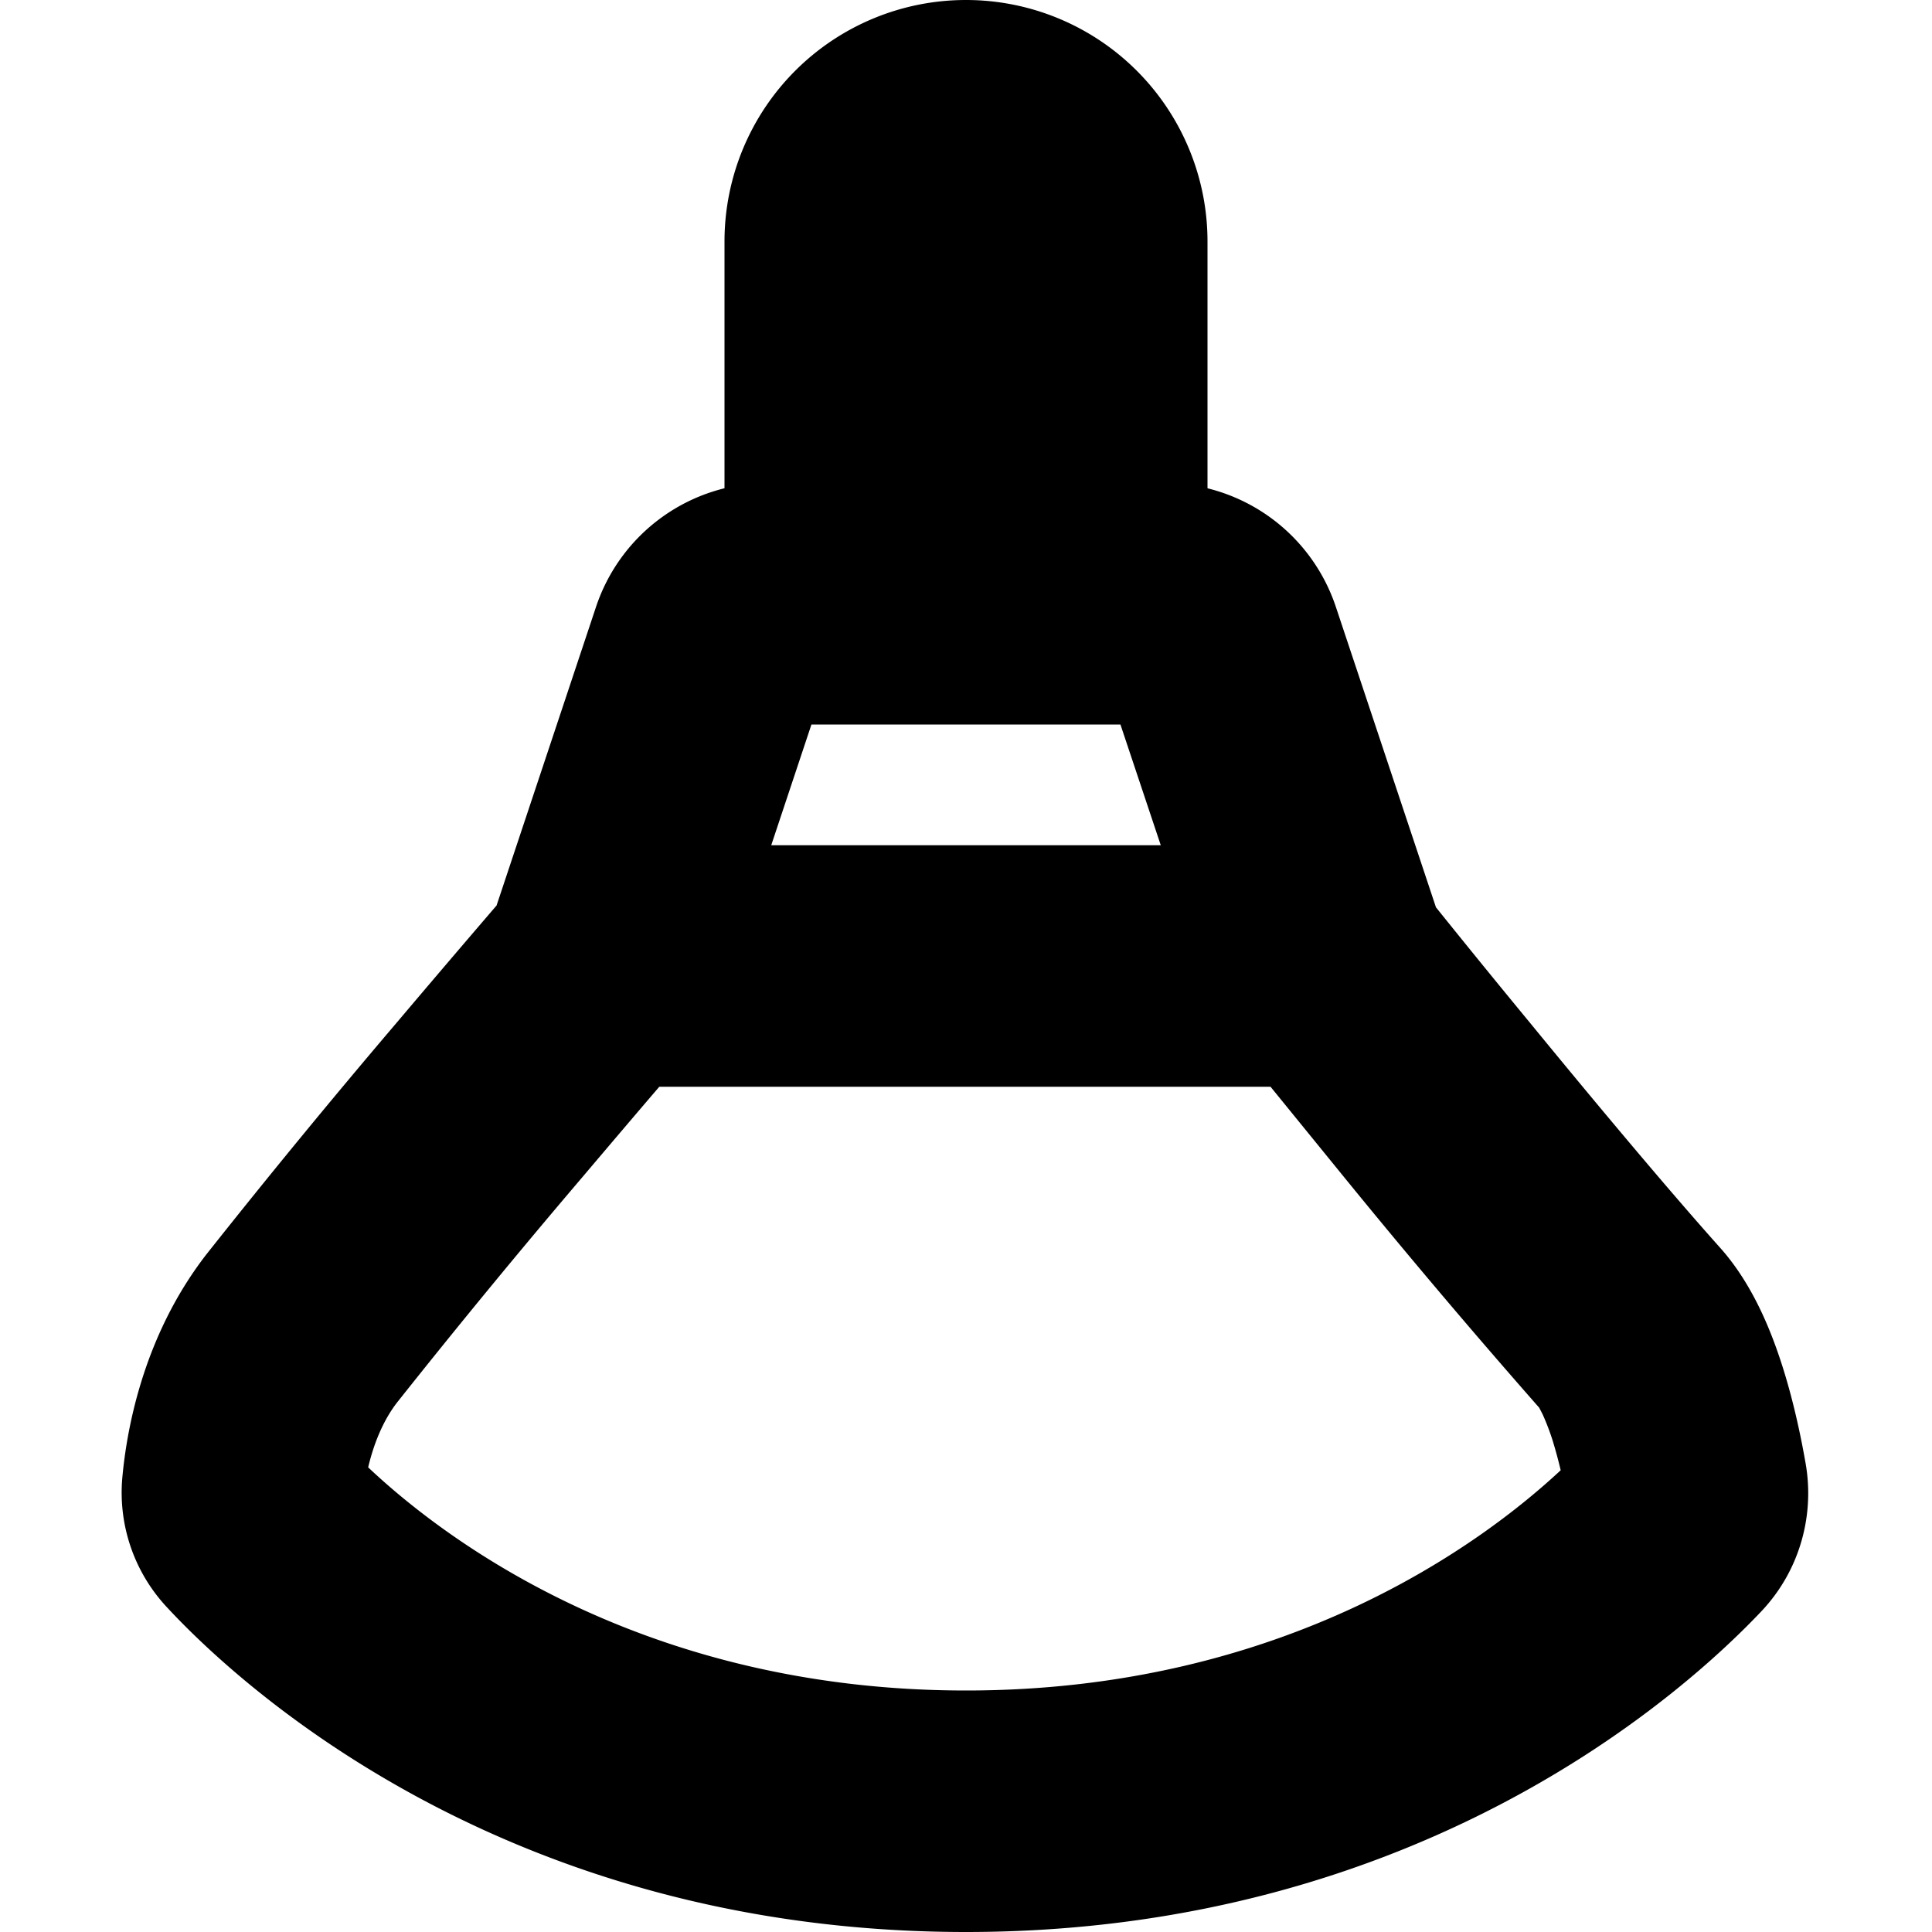 <svg xmlns="http://www.w3.org/2000/svg" width="16" height="16" fill="none"><path fill="#000" d="M6 2a2 2 0 1 1 4 0v3H6z"/><path fill="#000" fill-rule="evenodd" d="m6.72 6-.333 1h3.226l-.334-1zm3.802 3H5.46c-.169.197-.395.463-.645.758a69 69 0 0 0-1.526 1.856c-.124.16-.198.36-.24.538C3.669 12.737 5.319 14 8 14c2.644 0 4.284-1.227 4.925-1.824a4 4 0 0 0-.066-.244 2 2 0 0 0-.084-.22l-.028-.054a66 66 0 0 1-1.622-1.917zM4.113 7.497l.823-2.471A1.5 1.5 0 0 1 6.36 4h3.28a1.5 1.5 0 0 1 1.423 1.026l.829 2.488a94 94 0 0 0 .78.958c.506.618 1.12 1.354 1.573 1.861.284.317.437.73.522 1 .095.303.154.6.187.79.074.43-.05.885-.366 1.22C13.97 13.997 11.772 16 8 16c-3.84 0-6.048-2.074-6.62-2.692a1.39 1.39 0 0 1-.367-1.07c.032-.354.156-1.155.698-1.852a70 70 0 0 1 1.577-1.92 168 168 0 0 1 .826-.969" clip-rule="evenodd"/></svg>
